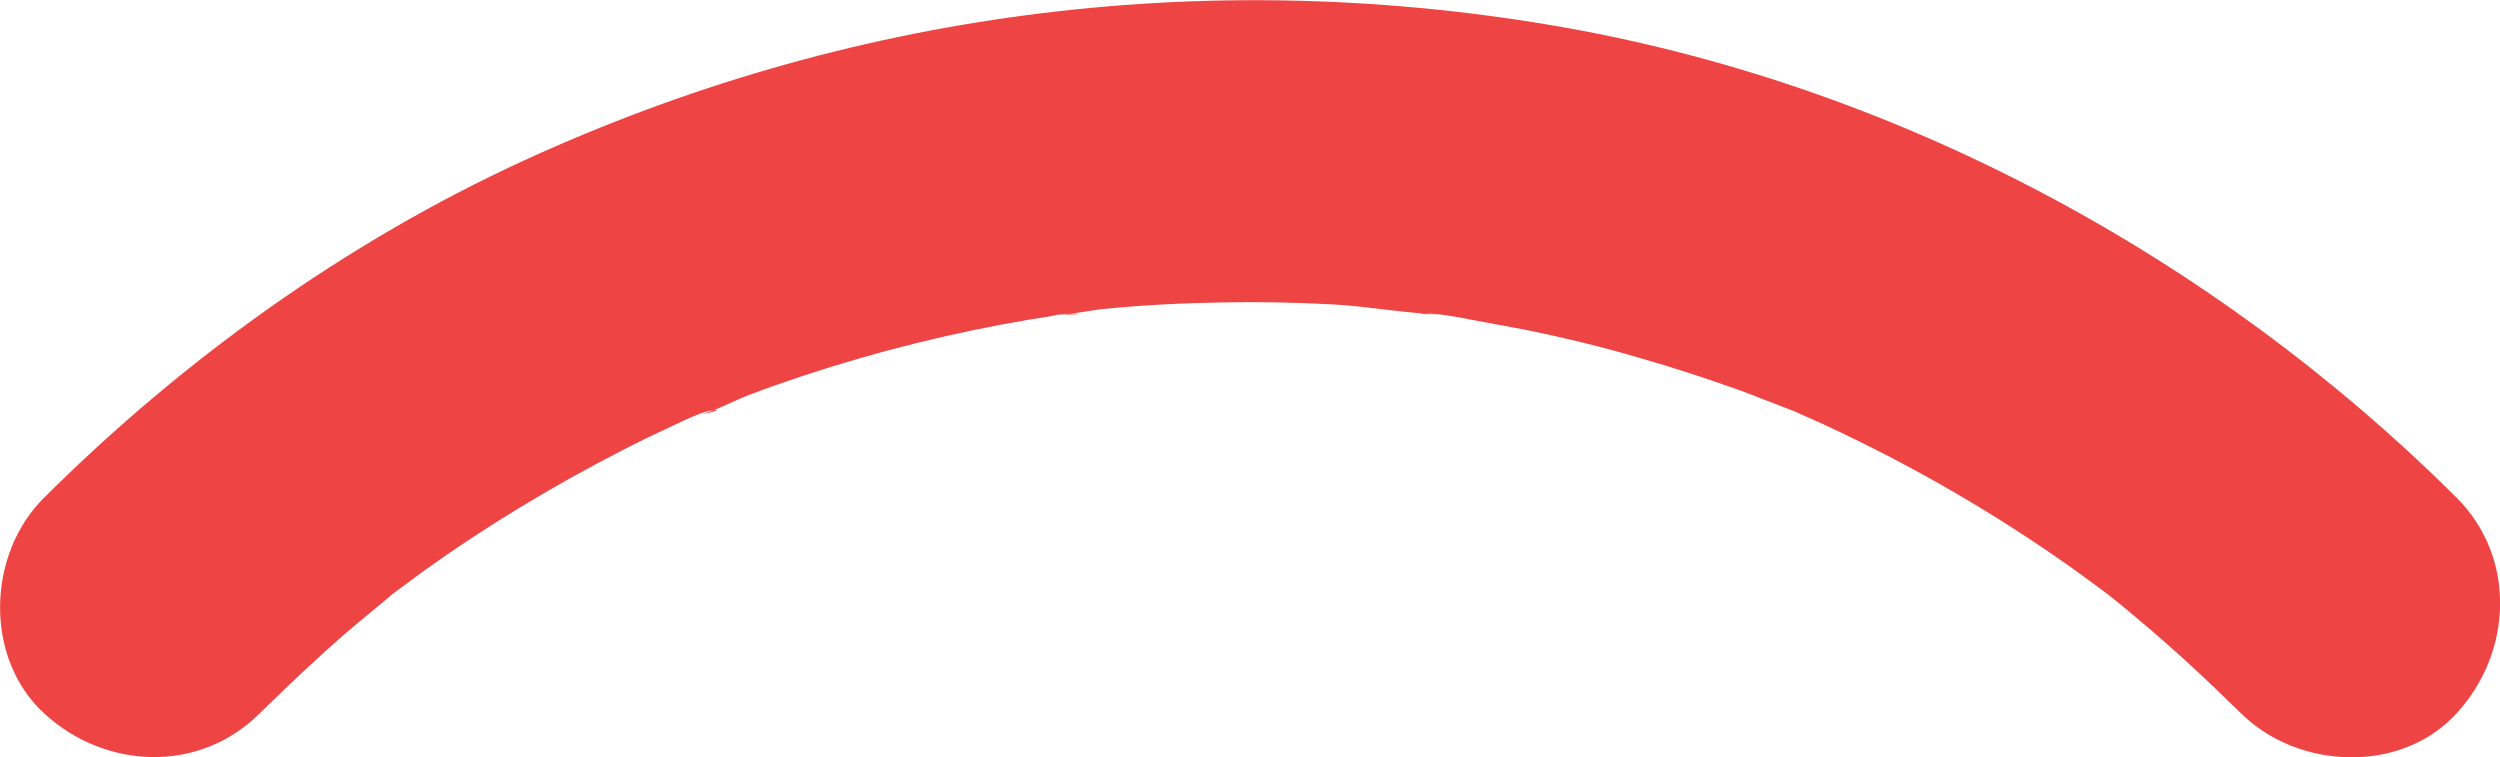 <?xml version="1.0" encoding="utf-8"?>
<!-- Generator: Adobe Illustrator 21.1.0, SVG Export Plug-In . SVG Version: 6.00 Build 0)  -->
<svg version="1.1" id="Camada_1" xmlns="http://www.w3.org/2000/svg" xmlns:xlink="http://www.w3.org/1999/xlink" x="0px" y="0px"
	 viewBox="0 0 368.7 111.7" style="enable-background:new 0 0 368.7 111.7;" xml:space="preserve">
<style type="text/css">
	.st0{fill: #ef4444;}
</style>
<g transform="rotate(180 184.35 55.85)">
	<g>
		<path class="st0" d="M6.4,38.3C42.5,74.2,89.6,99.5,140,108c51.7,8.7,103.8,1.9,151.5-20c26.3-12.1,50.3-29.4,70.7-49.7
			c8.4-8.3,8.9-23.6,0-31.8c-9-8.3-22.9-8.9-31.8,0c-4.2,4.1-8.5,8.2-12.9,12c-2.2,1.9-4.5,3.7-6.7,5.6c-4,3.2,4.1-3,0,0
			c-1.5,1.1-3.1,2.3-4.6,3.4c-9.2,6.6-19,12.5-29.1,17.7c-2.5,1.3-5,2.5-7.6,3.7c-1.3,0.6-2.5,1.2-3.8,1.7c-2.1,0.9-5,0.8,0.2-0.1
			c-2.5,0.4-5.3,2.1-7.8,3c-2.6,1-5.2,1.9-7.9,2.8c-10.9,3.6-22.2,6.4-33.5,8.3c-1.4,0.2-2.7,0.4-4.1,0.7c-1.8,0.3-6,0,0.5,0
			c-2.2,0-4.6,0.5-6.8,0.8c-5.9,0.6-11.9,0.9-17.8,1c-5.5,0.1-11,0-16.5-0.3c-5.4-0.3-11-1.4-16.4-1.5c6.5,0.1,2.3,0.3,0.5,0
			c-1.4-0.2-2.7-0.4-4.1-0.7c-2.7-0.5-5.4-1-8.1-1.5c-5.9-1.2-11.7-2.6-17.4-4.3c-4.9-1.4-9.7-3-14.5-4.7c-2.6-1-5.2-2-7.8-3
			c-4.7-1.8,4.8,2.2,0.2,0.1c-1.7-0.8-3.4-1.5-5.1-2.3C87.7,43.5,76.6,37.2,66.1,30c-2.8-1.9-5.5-3.9-8.2-5.9c-4.1-3,4,3.2,0,0
			c-1.5-1.2-3-2.4-4.5-3.7C48.1,16,43.1,11.3,38.2,6.5c-8.4-8.3-23.6-9-31.8,0C-1.8,15.4-2.5,29.4,6.4,38.3L6.4,38.3z"/>
	</g>
</g>
</svg>
